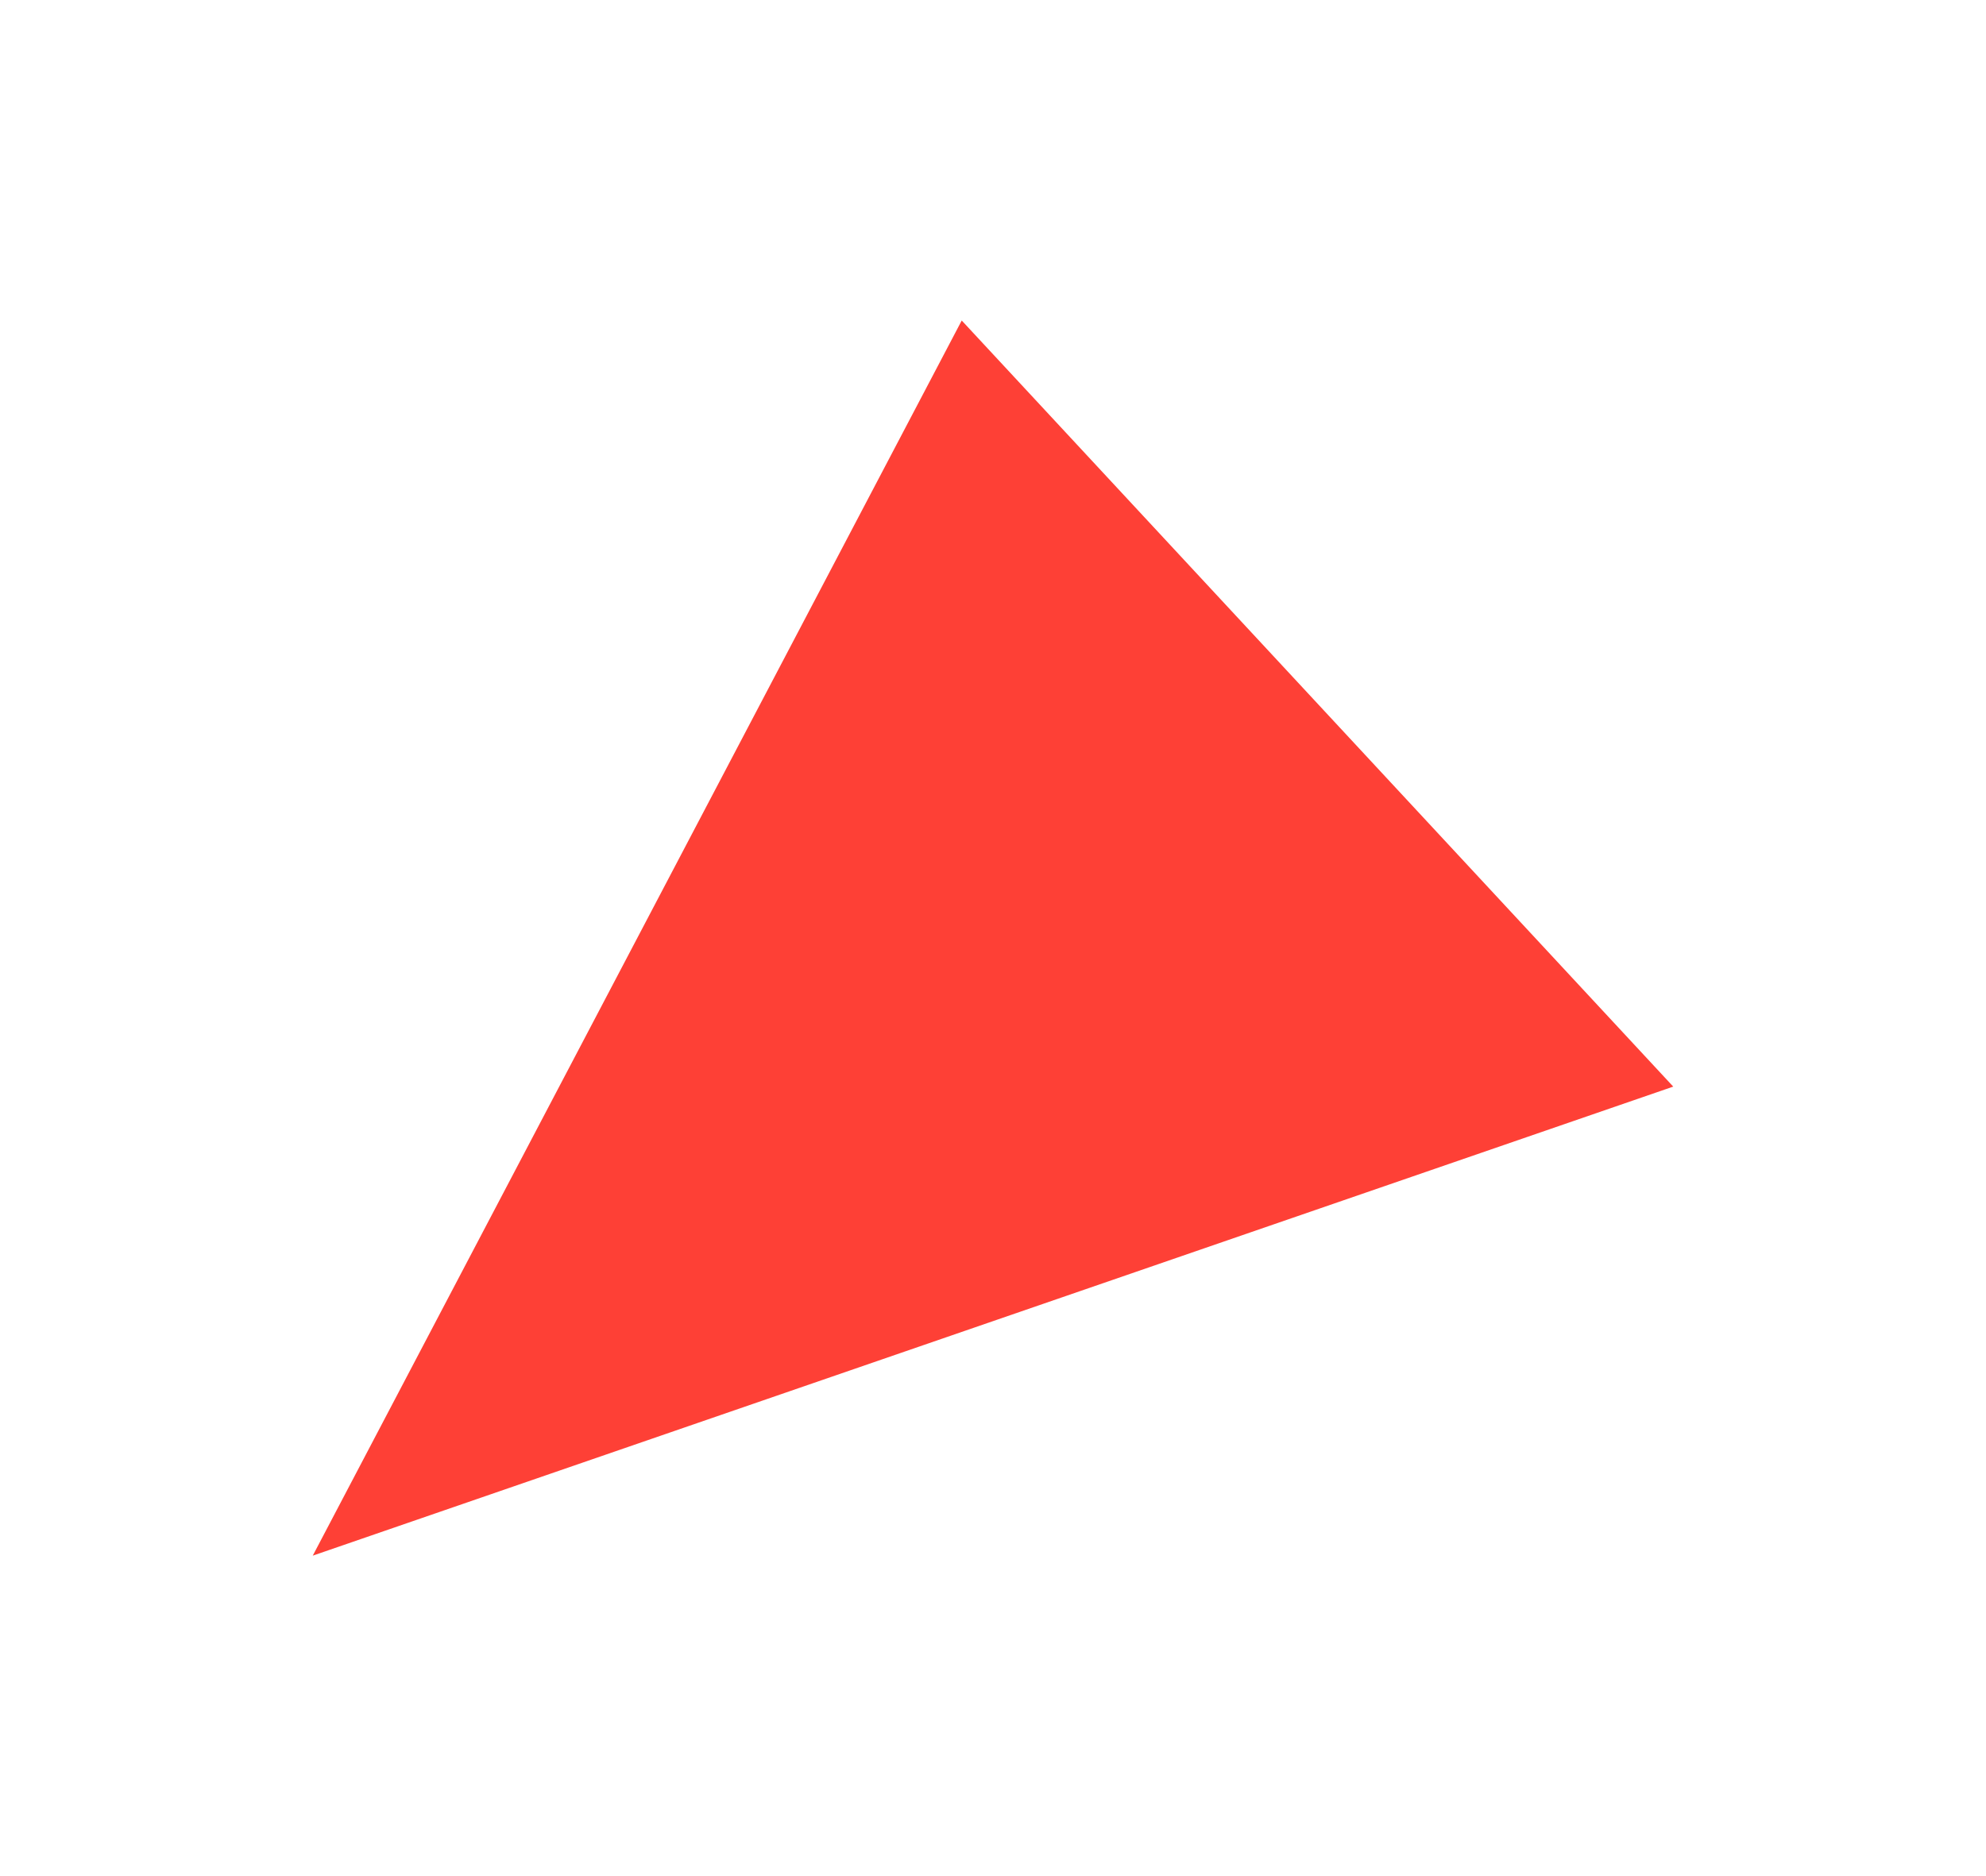 <svg width="127" height="120" viewBox="0 0 127 120" fill="none" xmlns="http://www.w3.org/2000/svg">
<g filter="url(#filter0_f_1313_868)">
<path d="M61.5 20.5L20 99.5L107 69.5L61.5 20.5Z" fill="#FE4036"/>
</g>
<defs>
<filter id="filter0_f_1313_868" x="0" y="0.5" width="127" height="119" filterUnits="userSpaceOnUse" color-interpolation-filters="sRGB">
<feFlood flood-opacity="0" result="BackgroundImageFix"/>
<feBlend mode="normal" in="SourceGraphic" in2="BackgroundImageFix" result="shape"/>
<feGaussianBlur stdDeviation="10" result="effect1_foregroundBlur_1313_868"/>
</filter>
</defs>
</svg>
